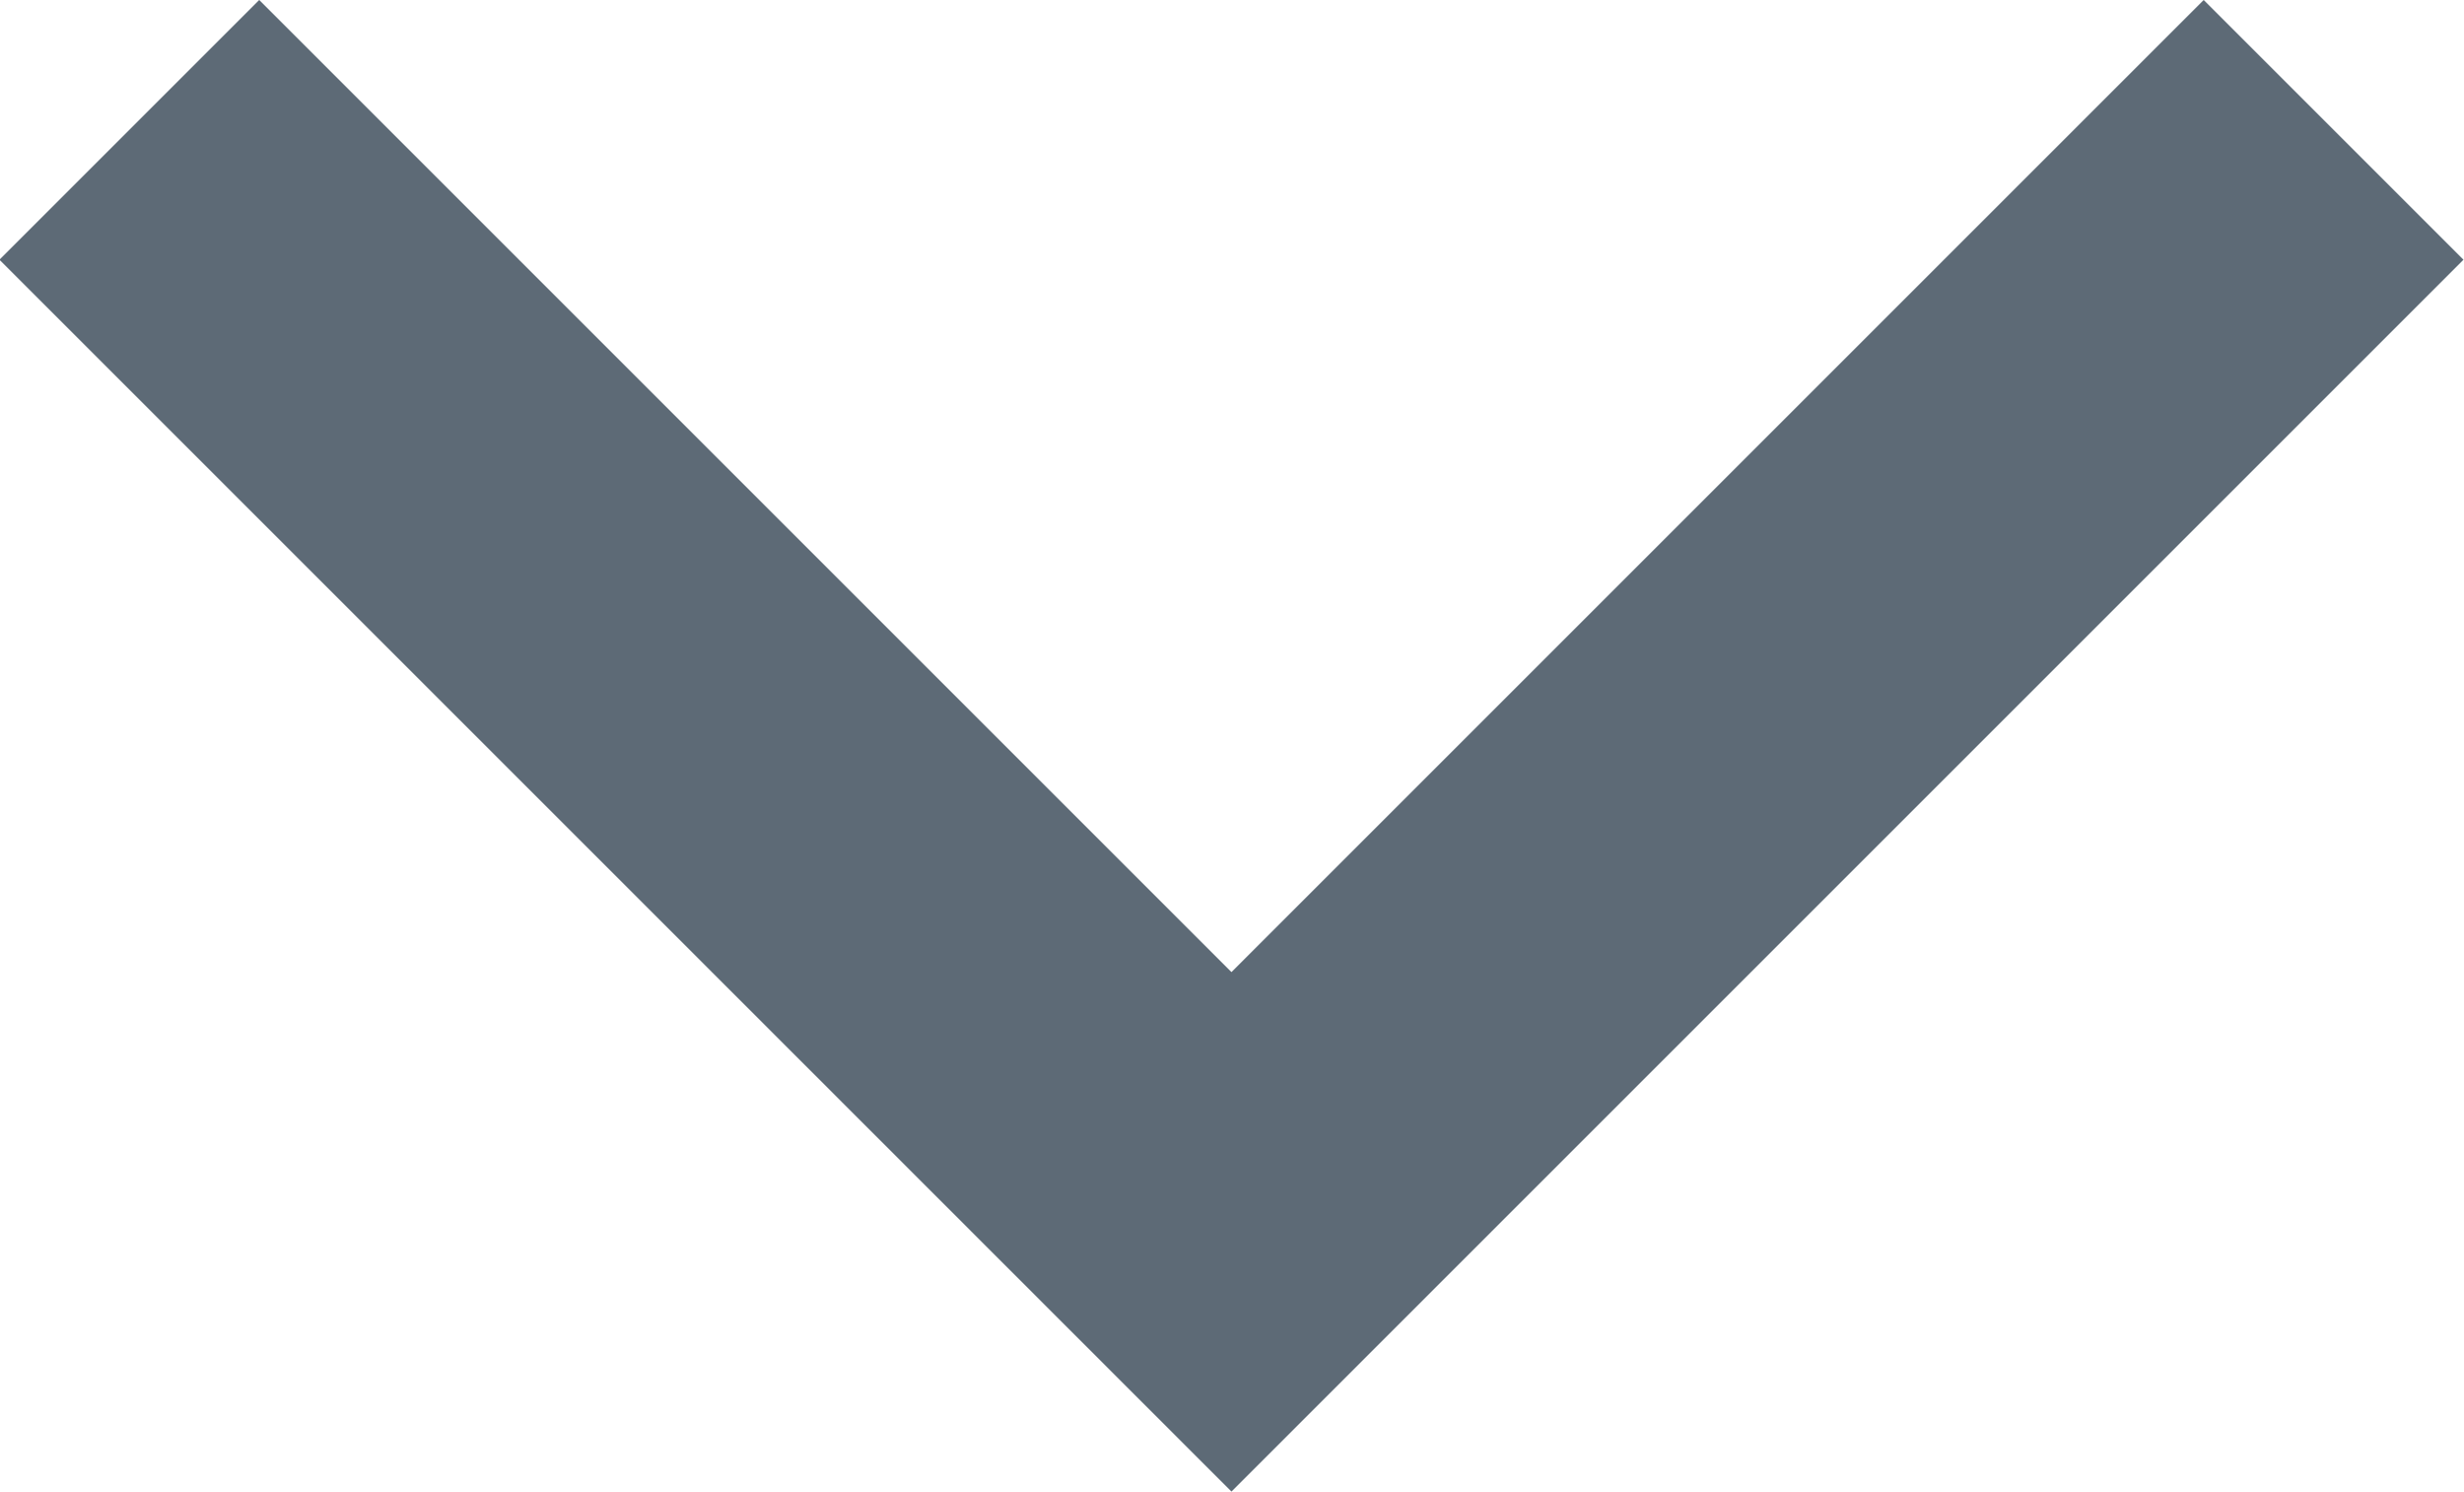 <svg xmlns="http://www.w3.org/2000/svg" width="13.414" height="8.121" viewBox="0 0 13.414 8.121">
  <path id="Path_61" data-name="Path 61" d="M1119,51.5l6,6,6-6" transform="translate(-1118.296 -50.793)" fill="none" stroke="#5d6a76" stroke-width="2"/>
</svg>
